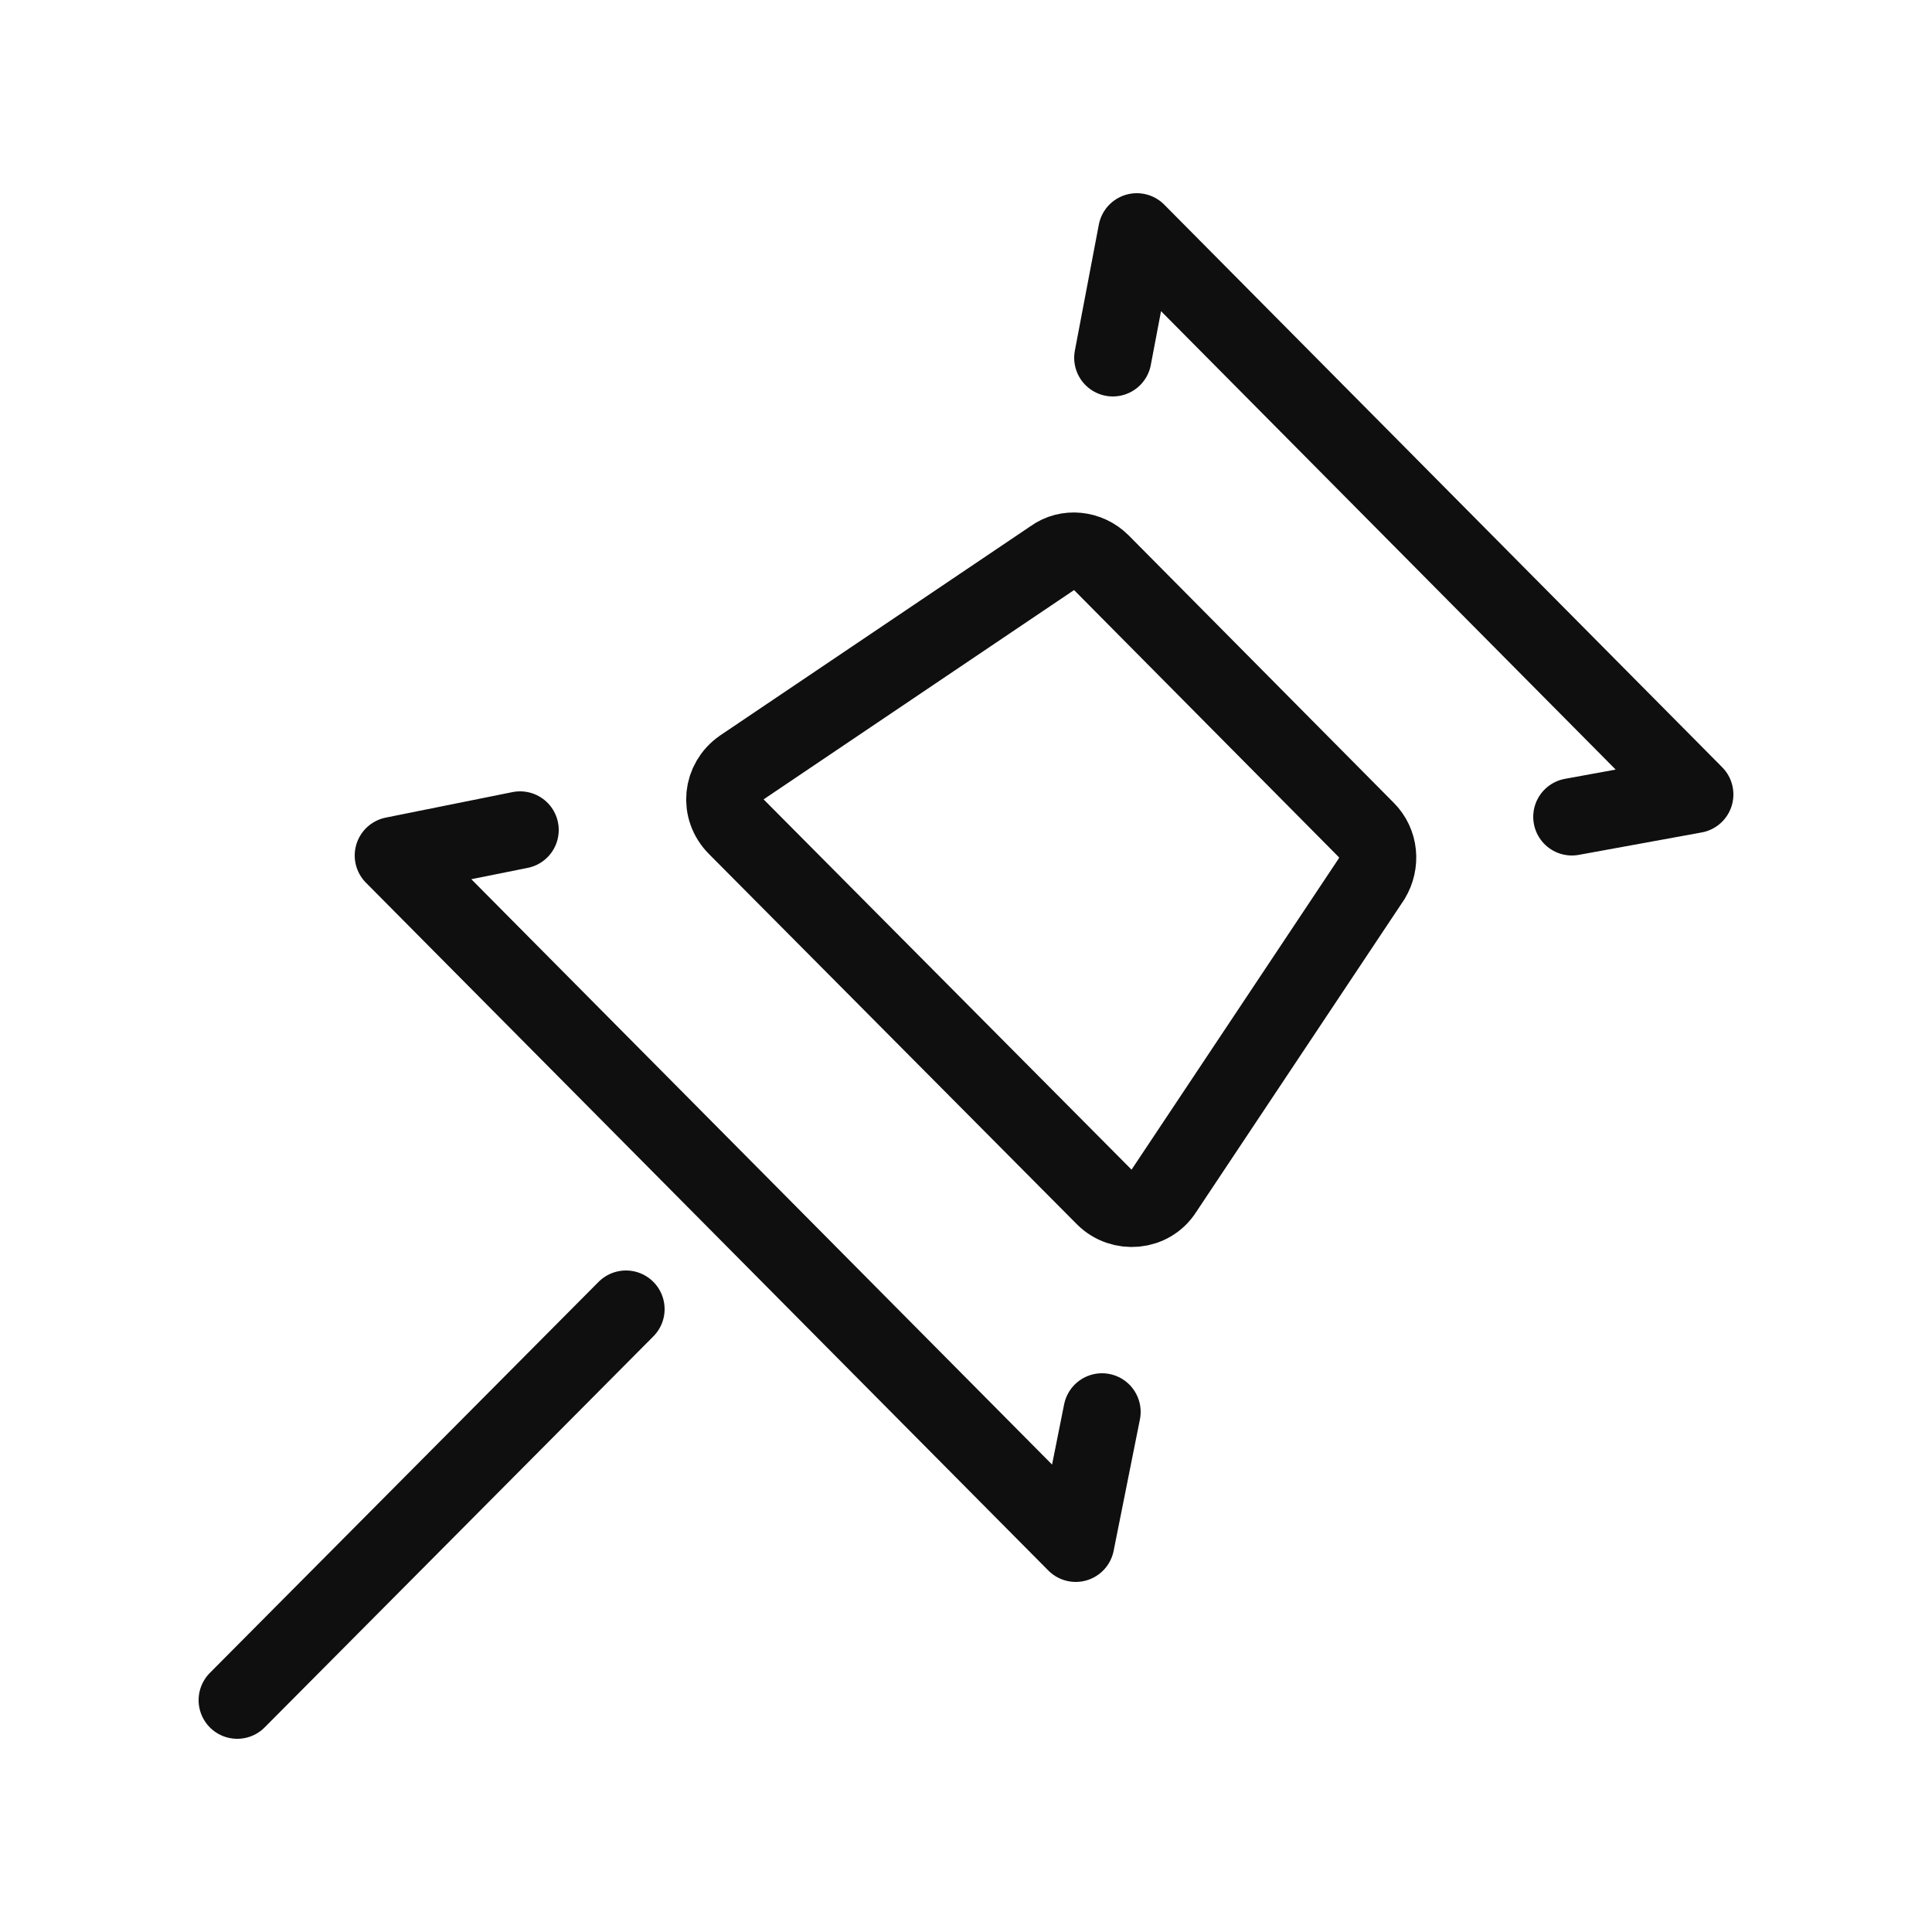 <?xml version="1.0" encoding="utf-8"?><!-- Скачано с сайта svg4.ru / Downloaded from svg4.ru -->
<svg width="800px" height="800px" viewBox="-0.5 0 25 25" fill="none" xmlns="http://www.w3.org/2000/svg">
<path d="M17.18 10.74L13.75 7.28C13.58 7.11 13.31 7.08 13.12 7.22L9.1 9.93C8.84 10.11 8.8 10.47 9.03 10.7L13.79 15.49C14.01 15.71 14.39 15.68 14.56 15.41L17.25 11.37C17.37 11.17 17.35 10.91 17.18 10.74Z" stroke="#0F0F0F" stroke-miterlimit="10" stroke-linecap="round" stroke-linejoin="round"/>
<path d="M6.23 10.74L4.59 11.07L13.42 19.97L13.76 18.27" stroke="#0F0F0F" stroke-miterlimit="10" stroke-linecap="round" stroke-linejoin="round"/>
<path d="M13.9 4.63L14.21 3L21.43 10.28L19.84 10.57" stroke="#0F0F0F" stroke-miterlimit="10" stroke-linecap="round" stroke-linejoin="round"/>
<path d="M7.6 16.94L2.57 22" stroke="#0F0F0F" stroke-miterlimit="10" stroke-linecap="round" stroke-linejoin="round"/>
</svg>